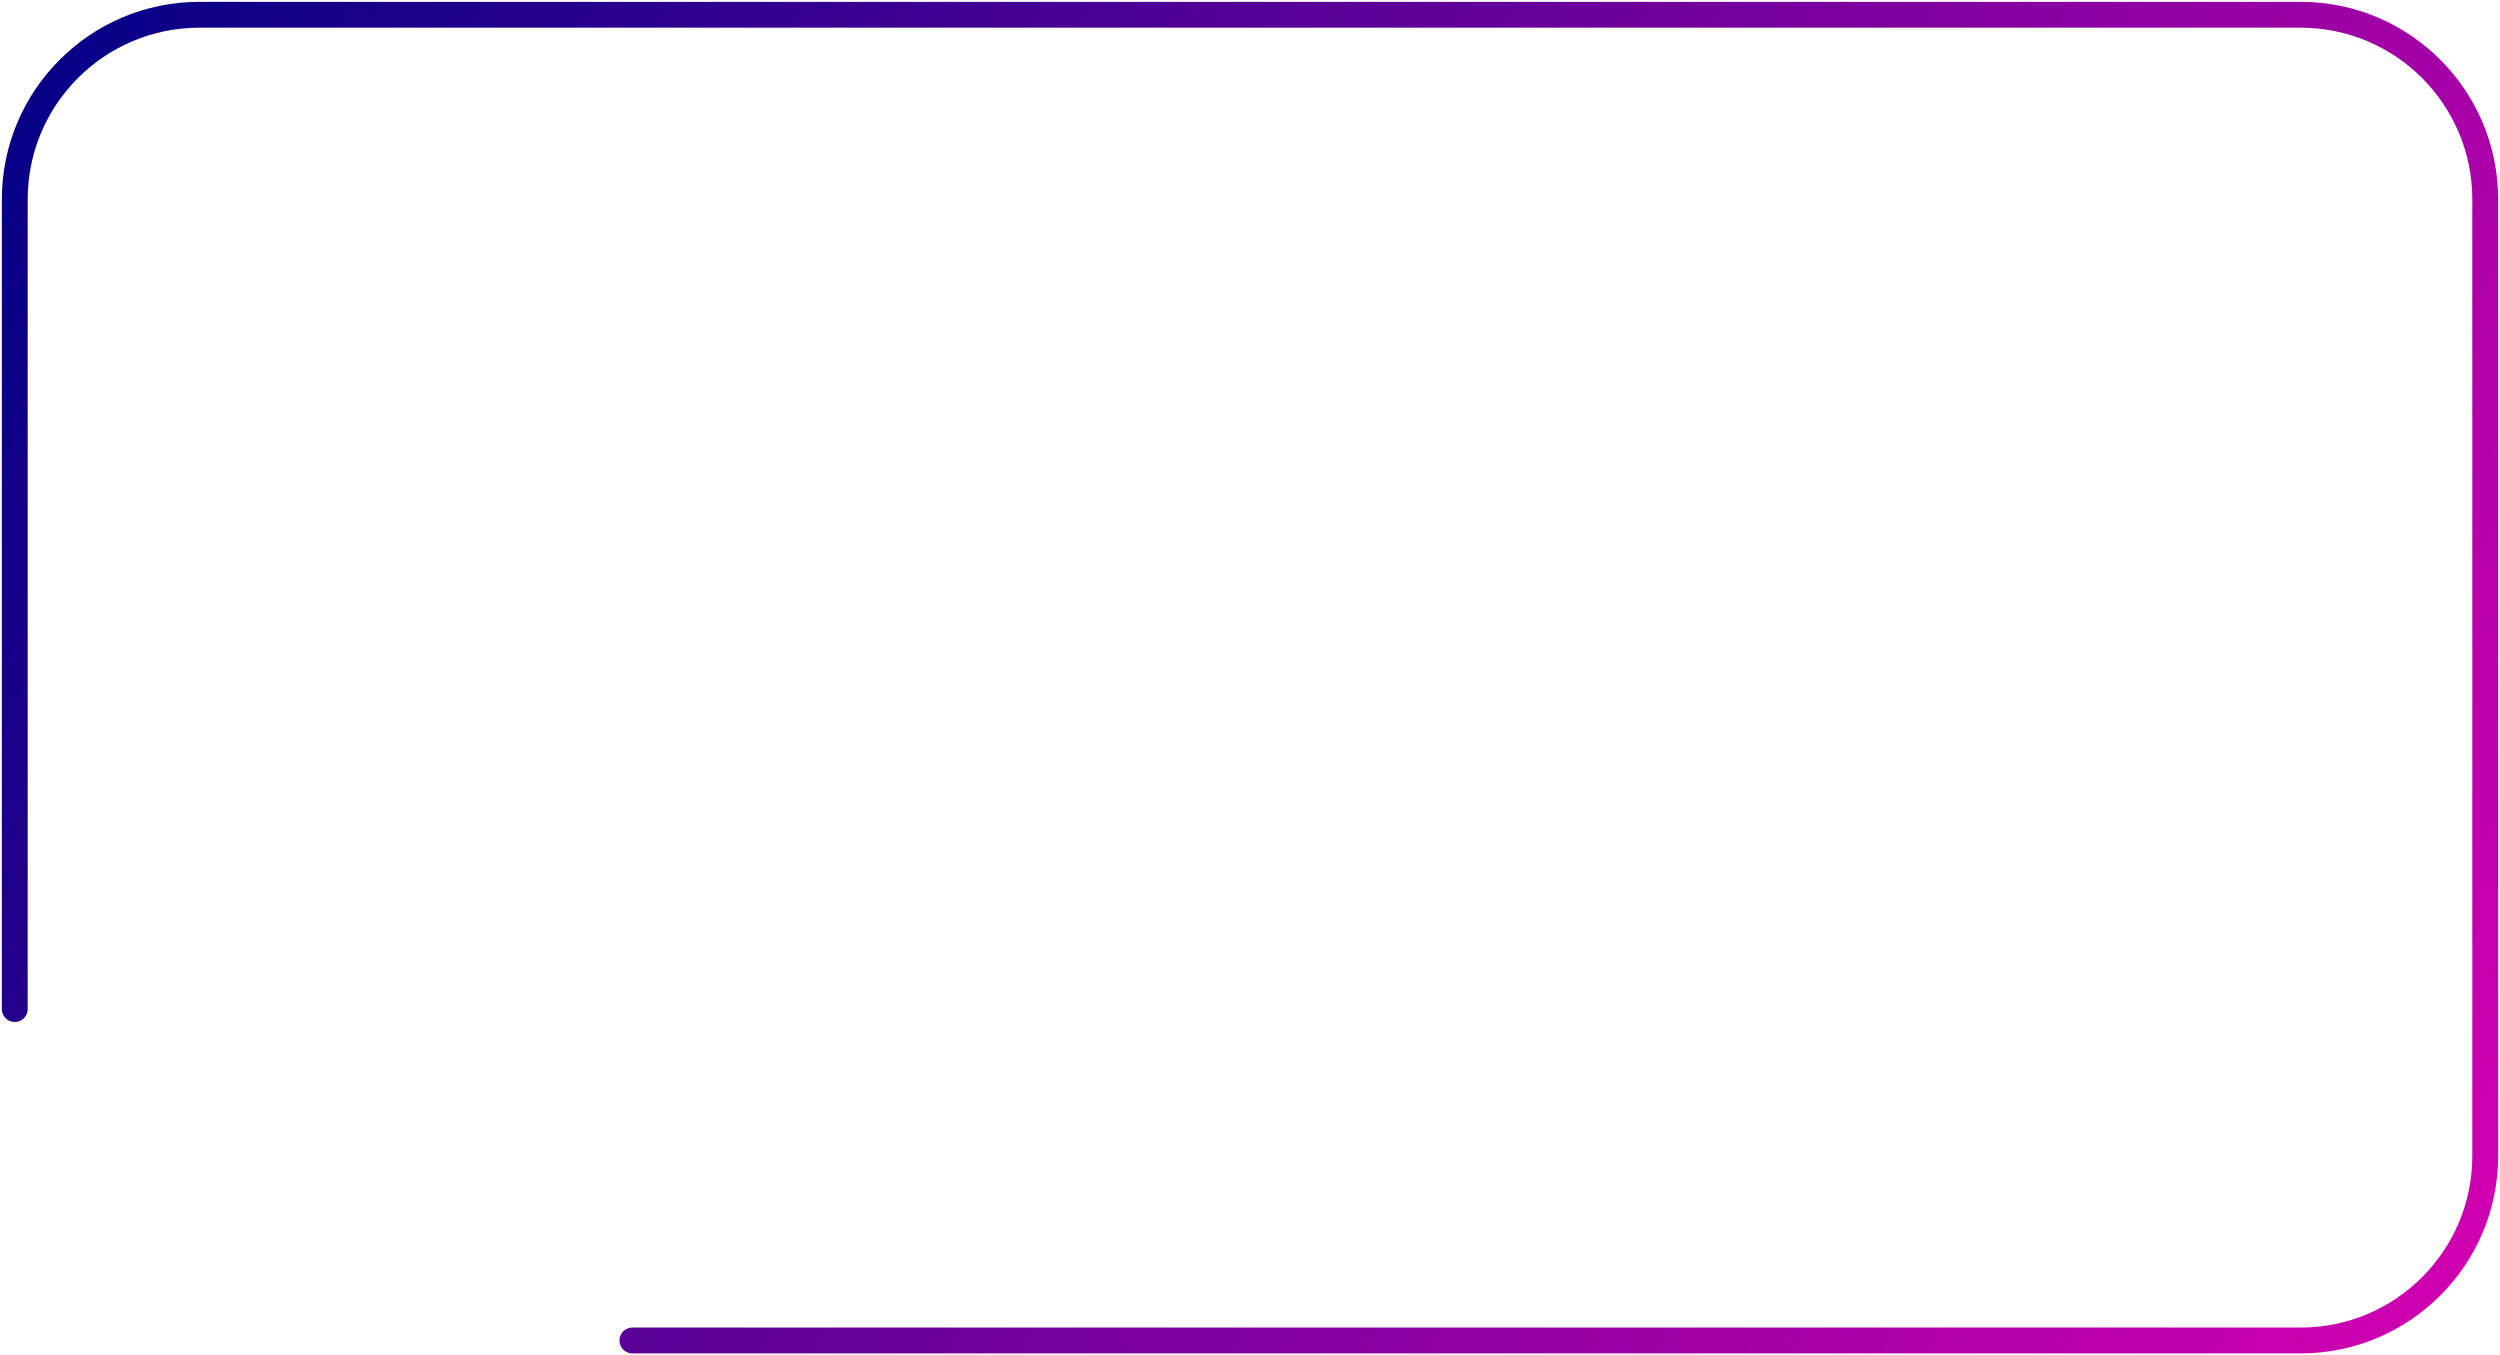 <?xml version="1.0" encoding="UTF-8"?> <svg xmlns="http://www.w3.org/2000/svg" width="677" height="367" viewBox="0 0 677 367" fill="none"><path d="M171.25 363H338.5H623C650.614 363 673 340.614 673 313V54C673 26.386 650.614 4 623 4H54C26.386 4 4 26.386 4 54V183.5V273.25" stroke="url(#paint0_linear_306_18)" stroke-width="7" stroke-linecap="round"></path><defs><linearGradient id="paint0_linear_306_18" x1="18" y1="18" x2="661" y2="353.5" gradientUnits="userSpaceOnUse"><stop stop-color="#070086"></stop><stop offset="1" stop-color="#CF00B0"></stop></linearGradient></defs></svg> 